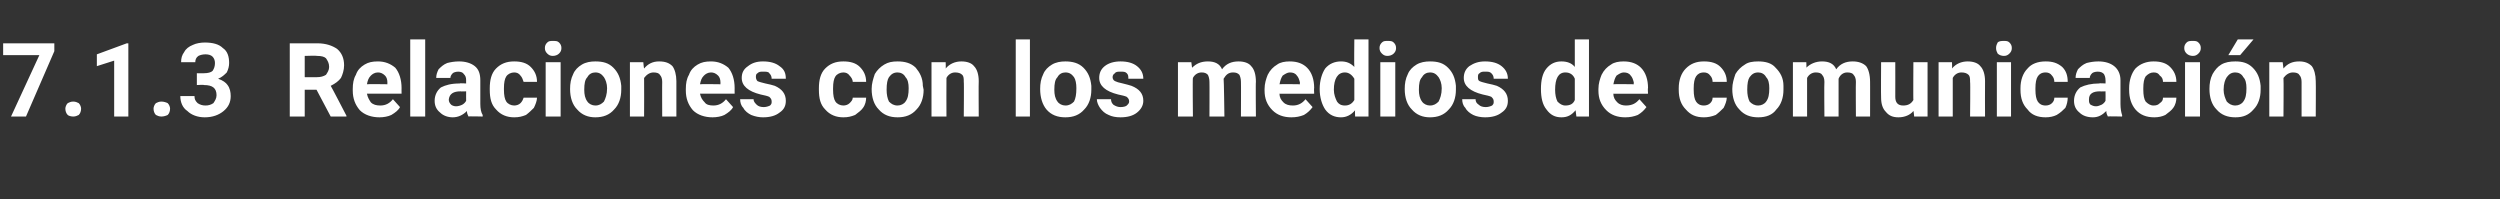 <?xml version="1.0" standalone="no"?><!DOCTYPE svg PUBLIC "-//W3C//DTD SVG 1.1//EN" "http://www.w3.org/Graphics/SVG/1.1/DTD/svg11.dtd"><svg xmlns="http://www.w3.org/2000/svg" version="1.1" width="317.5px" height="25.3px" viewBox="0 -5 317.5 25.3" style="top:-5px"><rect x="0" y="-5" width="317.5" height="25.3" fill="#333333" stroke="none"/>  <desc>7.1.3 Relaciones con los medios de comunicaci n</desc>  <defs/>  <g id="Polygon90573">    <path d="M 6.9 1.5 L 3.3 9.8 L 1.4 9.8 L 5 2 L 0.4 2 L 0.4 0.5 L 6.9 0.5 L 6.9 1.5 Z M 8.3 8.8 C 8.3 8.6 8.4 8.3 8.6 8.1 C 8.8 8 9 7.9 9.3 7.9 C 9.6 7.9 9.8 8 10 8.1 C 10.2 8.3 10.3 8.6 10.3 8.8 C 10.3 9.1 10.2 9.4 10 9.6 C 9.8 9.7 9.6 9.8 9.3 9.8 C 9 9.8 8.7 9.7 8.6 9.6 C 8.4 9.4 8.3 9.1 8.3 8.8 Z M 16.3 9.8 L 14.5 9.8 L 14.5 2.7 L 12.3 3.4 L 12.3 1.9 L 16.1 0.5 L 16.3 0.5 L 16.3 9.8 Z M 19.5 8.8 C 19.5 8.6 19.6 8.3 19.8 8.1 C 20 8 20.2 7.9 20.5 7.9 C 20.8 7.9 21.1 8 21.3 8.1 C 21.5 8.3 21.6 8.6 21.6 8.8 C 21.6 9.1 21.5 9.4 21.3 9.6 C 21.1 9.7 20.8 9.8 20.5 9.8 C 20.2 9.8 20 9.7 19.8 9.6 C 19.6 9.4 19.5 9.1 19.5 8.8 Z M 25 4.3 C 25 4.3 25.94 4.32 25.9 4.3 C 26.4 4.3 26.8 4.2 27 4 C 27.2 3.7 27.3 3.4 27.3 3 C 27.3 2.7 27.2 2.4 27 2.2 C 26.8 2 26.5 1.9 26.1 1.9 C 25.7 1.9 25.4 2 25.2 2.1 C 24.9 2.3 24.8 2.6 24.8 2.9 C 24.8 2.9 23 2.9 23 2.9 C 23 2.4 23.1 2 23.4 1.6 C 23.6 1.2 24 0.9 24.5 0.7 C 24.9 0.5 25.5 0.4 26 0.4 C 27 0.4 27.8 0.6 28.3 1.1 C 28.9 1.5 29.1 2.2 29.1 3 C 29.1 3.4 29 3.8 28.8 4.2 C 28.5 4.5 28.2 4.8 27.7 5 C 28.3 5.2 28.7 5.5 28.9 5.8 C 29.2 6.2 29.3 6.7 29.3 7.2 C 29.3 8 29 8.6 28.4 9.1 C 27.8 9.6 27 9.9 26 9.9 C 25.1 9.9 24.3 9.6 23.8 9.1 C 23.2 8.7 22.9 8 22.9 7.2 C 22.9 7.2 24.7 7.2 24.7 7.2 C 24.7 7.6 24.8 7.8 25.1 8.1 C 25.4 8.3 25.7 8.4 26.1 8.4 C 26.5 8.4 26.8 8.3 27.1 8.1 C 27.3 7.8 27.5 7.5 27.5 7.1 C 27.5 6.2 27 5.8 25.9 5.8 C 25.94 5.75 25 5.8 25 5.8 L 25 4.3 Z M 40.2 6.4 L 38.7 6.4 L 38.7 9.8 L 36.8 9.8 L 36.8 0.5 C 36.8 0.5 40.26 0.51 40.3 0.5 C 41.4 0.5 42.2 0.8 42.8 1.2 C 43.4 1.7 43.7 2.4 43.7 3.3 C 43.7 3.9 43.5 4.5 43.3 4.9 C 43 5.3 42.6 5.6 42 5.9 C 42.02 5.88 44 9.7 44 9.7 L 44 9.8 L 42 9.8 L 40.2 6.4 Z M 38.7 4.8 C 38.7 4.8 40.27 4.82 40.3 4.8 C 40.7 4.8 41.1 4.7 41.4 4.5 C 41.6 4.2 41.8 3.9 41.8 3.5 C 41.8 3 41.6 2.7 41.4 2.4 C 41.2 2.2 40.8 2.1 40.3 2.1 C 40.26 2.05 38.7 2.1 38.7 2.1 L 38.7 4.8 Z M 48.2 9.9 C 47.2 9.9 46.3 9.6 45.7 9 C 45.1 8.3 44.8 7.5 44.8 6.5 C 44.8 6.5 44.8 6.3 44.8 6.3 C 44.8 5.6 44.9 5 45.2 4.5 C 45.4 3.9 45.8 3.5 46.3 3.2 C 46.8 2.9 47.3 2.8 48 2.8 C 48.9 2.8 49.6 3.1 50.2 3.6 C 50.7 4.2 51 5.1 51 6.2 C 50.99 6.16 51 6.9 51 6.9 C 51 6.9 46.61 6.91 46.6 6.9 C 46.7 7.4 46.9 7.7 47.1 8 C 47.4 8.3 47.8 8.4 48.3 8.4 C 49 8.4 49.5 8.1 49.9 7.6 C 49.9 7.6 50.8 8.6 50.8 8.6 C 50.6 9 50.2 9.3 49.7 9.6 C 49.3 9.8 48.7 9.9 48.2 9.9 Z M 48 4.2 C 47.6 4.2 47.3 4.4 47.1 4.6 C 46.8 4.9 46.7 5.2 46.6 5.7 C 46.63 5.66 49.2 5.7 49.2 5.7 C 49.2 5.7 49.18 5.52 49.2 5.5 C 49.2 5.1 49.1 4.8 48.9 4.6 C 48.6 4.3 48.3 4.2 48 4.2 Z M 54 9.8 L 52.1 9.8 L 52.1 0 L 54 0 L 54 9.8 Z M 59.5 9.8 C 59.4 9.6 59.3 9.4 59.3 9.1 C 58.8 9.6 58.2 9.9 57.5 9.9 C 56.9 9.9 56.3 9.7 55.9 9.3 C 55.4 8.9 55.2 8.4 55.2 7.8 C 55.2 7.1 55.5 6.5 56 6.1 C 56.6 5.8 57.3 5.6 58.4 5.6 C 58.35 5.55 59.2 5.6 59.2 5.6 C 59.2 5.6 59.19 5.16 59.2 5.2 C 59.2 4.8 59.1 4.6 58.9 4.4 C 58.8 4.2 58.5 4.1 58.2 4.1 C 57.9 4.1 57.6 4.2 57.5 4.3 C 57.3 4.5 57.2 4.7 57.2 4.9 C 57.2 4.9 55.4 4.9 55.4 4.9 C 55.4 4.5 55.5 4.2 55.7 3.8 C 56 3.5 56.3 3.2 56.8 3 C 57.2 2.9 57.7 2.8 58.3 2.8 C 59.1 2.8 59.8 3 60.3 3.4 C 60.8 3.8 61 4.4 61 5.2 C 61 5.2 61 8.2 61 8.2 C 61 8.8 61.1 9.3 61.3 9.6 C 61.31 9.64 61.3 9.8 61.3 9.8 C 61.3 9.8 59.45 9.75 59.5 9.8 Z M 57.9 8.5 C 58.2 8.5 58.5 8.4 58.7 8.3 C 58.9 8.2 59.1 8 59.2 7.8 C 59.19 7.81 59.2 6.6 59.2 6.6 C 59.2 6.6 58.51 6.63 58.5 6.6 C 57.6 6.6 57.1 6.9 57 7.6 C 57 7.6 57 7.7 57 7.7 C 57 7.9 57.1 8.1 57.3 8.3 C 57.4 8.4 57.7 8.5 57.9 8.5 Z M 65.3 8.4 C 65.6 8.4 65.9 8.3 66.1 8.1 C 66.3 7.9 66.4 7.7 66.5 7.4 C 66.5 7.4 68.2 7.4 68.2 7.4 C 68.2 7.8 68 8.3 67.8 8.7 C 67.5 9 67.2 9.3 66.8 9.6 C 66.3 9.8 65.9 9.9 65.3 9.9 C 64.4 9.9 63.6 9.6 63 8.9 C 62.4 8.3 62.2 7.5 62.2 6.4 C 62.2 6.4 62.2 6.2 62.2 6.2 C 62.2 5.2 62.4 4.3 63 3.7 C 63.6 3.1 64.3 2.8 65.3 2.8 C 66.2 2.8 66.9 3 67.4 3.5 C 67.9 4 68.2 4.6 68.2 5.4 C 68.2 5.4 66.5 5.4 66.5 5.4 C 66.4 5.1 66.3 4.8 66.1 4.6 C 65.9 4.3 65.6 4.2 65.3 4.2 C 64.9 4.2 64.5 4.4 64.3 4.7 C 64.1 5 64 5.5 64 6.2 C 64 6.2 64 6.4 64 6.4 C 64 7.1 64.1 7.6 64.3 7.9 C 64.5 8.2 64.9 8.4 65.3 8.4 Z M 71.2 9.8 L 69.3 9.8 L 69.3 2.9 L 71.2 2.9 L 71.2 9.8 Z M 69.2 1.1 C 69.2 0.8 69.3 0.6 69.5 0.4 C 69.7 0.2 69.9 0.2 70.2 0.2 C 70.6 0.2 70.8 0.2 71 0.4 C 71.2 0.6 71.3 0.8 71.3 1.1 C 71.3 1.4 71.2 1.6 71 1.8 C 70.8 2 70.5 2.1 70.2 2.1 C 69.9 2.1 69.7 2 69.5 1.8 C 69.3 1.6 69.2 1.4 69.2 1.1 Z M 72.4 6.3 C 72.4 5.6 72.5 5 72.8 4.4 C 73 3.9 73.4 3.5 73.9 3.2 C 74.4 2.9 75 2.8 75.6 2.8 C 76.6 2.8 77.3 3 77.9 3.6 C 78.5 4.2 78.8 4.9 78.9 5.9 C 78.9 5.9 78.9 6.4 78.9 6.4 C 78.9 7.4 78.6 8.3 78 8.9 C 77.4 9.6 76.6 9.9 75.6 9.9 C 74.7 9.9 73.9 9.6 73.3 8.9 C 72.7 8.3 72.4 7.4 72.4 6.3 C 72.4 6.3 72.4 6.3 72.4 6.3 Z M 74.2 6.4 C 74.2 7 74.3 7.5 74.6 7.9 C 74.8 8.2 75.2 8.4 75.6 8.4 C 76.1 8.4 76.4 8.2 76.7 7.9 C 76.9 7.5 77.1 7 77.1 6.2 C 77.1 5.6 76.9 5.1 76.7 4.8 C 76.4 4.4 76.1 4.2 75.6 4.2 C 75.2 4.2 74.8 4.4 74.6 4.8 C 74.3 5.1 74.2 5.6 74.2 6.4 Z M 81.7 2.9 C 81.7 2.9 81.77 3.68 81.8 3.7 C 82.3 3.1 82.9 2.8 83.7 2.8 C 84.5 2.8 85 3 85.4 3.4 C 85.7 3.8 85.9 4.5 85.9 5.3 C 85.91 5.31 85.9 9.8 85.9 9.8 L 84.1 9.8 C 84.1 9.8 84.08 5.36 84.1 5.4 C 84.1 5 84 4.7 83.8 4.5 C 83.7 4.3 83.4 4.2 83 4.2 C 82.5 4.2 82.1 4.5 81.8 4.9 C 81.82 4.91 81.8 9.8 81.8 9.8 L 80 9.8 L 80 2.9 L 81.7 2.9 Z M 90.5 9.9 C 89.5 9.9 88.6 9.6 88 9 C 87.4 8.3 87.1 7.5 87.1 6.5 C 87.1 6.5 87.1 6.3 87.1 6.3 C 87.1 5.6 87.2 5 87.5 4.5 C 87.7 3.9 88.1 3.5 88.6 3.2 C 89.1 2.9 89.6 2.8 90.3 2.8 C 91.2 2.8 91.9 3.1 92.5 3.6 C 93 4.2 93.3 5.1 93.3 6.2 C 93.29 6.16 93.3 6.9 93.3 6.9 C 93.3 6.9 88.91 6.91 88.9 6.9 C 89 7.4 89.2 7.7 89.5 8 C 89.7 8.3 90.1 8.4 90.6 8.4 C 91.3 8.4 91.8 8.1 92.2 7.6 C 92.2 7.6 93.1 8.6 93.1 8.6 C 92.9 9 92.5 9.3 92 9.6 C 91.6 9.8 91 9.9 90.5 9.9 Z M 90.3 4.2 C 89.9 4.2 89.6 4.4 89.4 4.6 C 89.1 4.9 89 5.2 88.9 5.7 C 88.93 5.66 91.5 5.7 91.5 5.7 C 91.5 5.7 91.48 5.52 91.5 5.5 C 91.5 5.1 91.4 4.8 91.2 4.6 C 90.9 4.3 90.6 4.2 90.3 4.2 Z M 98 7.9 C 98 7.6 97.9 7.5 97.7 7.3 C 97.5 7.2 97.1 7.1 96.6 7 C 95 6.6 94.2 5.9 94.2 4.9 C 94.2 4.3 94.4 3.8 95 3.4 C 95.5 3 96.1 2.8 96.9 2.8 C 97.8 2.8 98.5 3 99 3.4 C 99.6 3.8 99.8 4.3 99.8 5 C 99.8 5 98 5 98 5 C 98 4.7 97.9 4.5 97.7 4.3 C 97.6 4.1 97.3 4.1 96.9 4.1 C 96.6 4.1 96.4 4.1 96.2 4.3 C 96 4.4 96 4.6 96 4.8 C 96 5 96.1 5.2 96.2 5.3 C 96.4 5.4 96.8 5.5 97.2 5.6 C 97.7 5.7 98.1 5.8 98.4 5.9 C 99.3 6.3 99.8 6.9 99.8 7.8 C 99.8 8.4 99.6 8.9 99 9.3 C 98.5 9.7 97.8 9.9 96.9 9.9 C 96.4 9.9 95.9 9.8 95.4 9.6 C 95 9.4 94.6 9.1 94.4 8.7 C 94.1 8.4 94 8 94 7.6 C 94 7.6 95.7 7.6 95.7 7.6 C 95.7 7.9 95.9 8.1 96.1 8.3 C 96.3 8.5 96.6 8.6 97 8.6 C 97.3 8.6 97.6 8.5 97.8 8.4 C 98 8.2 98 8.1 98 7.9 Z M 107.1 8.4 C 107.4 8.4 107.7 8.3 107.9 8.1 C 108.1 7.9 108.3 7.7 108.3 7.4 C 108.3 7.4 110 7.4 110 7.4 C 110 7.8 109.9 8.3 109.6 8.7 C 109.4 9 109 9.3 108.6 9.6 C 108.1 9.8 107.7 9.9 107.1 9.9 C 106.2 9.9 105.4 9.6 104.8 8.9 C 104.2 8.3 104 7.5 104 6.4 C 104 6.4 104 6.2 104 6.2 C 104 5.2 104.2 4.3 104.8 3.7 C 105.4 3.1 106.1 2.8 107.1 2.8 C 108 2.8 108.7 3 109.2 3.5 C 109.7 4 110 4.6 110 5.4 C 110 5.4 108.3 5.4 108.3 5.4 C 108.3 5.1 108.1 4.8 107.9 4.6 C 107.7 4.3 107.4 4.2 107.1 4.2 C 106.7 4.2 106.3 4.4 106.1 4.7 C 105.9 5 105.8 5.5 105.8 6.2 C 105.8 6.2 105.8 6.4 105.8 6.4 C 105.8 7.1 105.9 7.6 106.1 7.9 C 106.3 8.2 106.7 8.4 107.1 8.4 Z M 110.7 6.3 C 110.7 5.6 110.9 5 111.1 4.4 C 111.4 3.9 111.8 3.5 112.3 3.2 C 112.8 2.9 113.3 2.8 114 2.8 C 114.9 2.8 115.7 3 116.3 3.6 C 116.8 4.2 117.2 4.9 117.2 5.9 C 117.2 5.9 117.3 6.4 117.3 6.4 C 117.3 7.4 117 8.3 116.4 8.9 C 115.8 9.6 115 9.9 114 9.9 C 113 9.9 112.2 9.6 111.6 8.9 C 111 8.3 110.7 7.4 110.7 6.3 C 110.7 6.3 110.7 6.3 110.7 6.3 Z M 112.6 6.4 C 112.6 7 112.7 7.5 112.9 7.9 C 113.2 8.2 113.5 8.4 114 8.4 C 114.4 8.4 114.8 8.2 115 7.9 C 115.3 7.5 115.4 7 115.4 6.2 C 115.4 5.6 115.3 5.1 115 4.8 C 114.8 4.4 114.4 4.2 114 4.2 C 113.5 4.2 113.2 4.4 112.9 4.8 C 112.7 5.1 112.6 5.6 112.6 6.4 Z M 120.1 2.9 C 120.1 2.9 120.13 3.68 120.1 3.7 C 120.6 3.1 121.3 2.8 122.1 2.8 C 122.8 2.8 123.4 3 123.7 3.4 C 124.1 3.8 124.3 4.5 124.3 5.3 C 124.27 5.31 124.3 9.8 124.3 9.8 L 122.4 9.8 C 122.4 9.8 122.44 5.36 122.4 5.4 C 122.4 5 122.4 4.7 122.2 4.5 C 122 4.3 121.7 4.2 121.3 4.2 C 120.8 4.2 120.4 4.5 120.2 4.9 C 120.18 4.91 120.2 9.8 120.2 9.8 L 118.3 9.8 L 118.3 2.9 L 120.1 2.9 Z M 130.8 9.8 L 129 9.8 L 129 0 L 130.8 0 L 130.8 9.8 Z M 132.1 6.3 C 132.1 5.6 132.2 5 132.5 4.4 C 132.7 3.9 133.1 3.5 133.6 3.2 C 134.1 2.9 134.7 2.8 135.3 2.8 C 136.2 2.8 137 3 137.6 3.6 C 138.2 4.2 138.5 4.9 138.6 5.9 C 138.6 5.9 138.6 6.4 138.6 6.4 C 138.6 7.4 138.3 8.3 137.7 8.9 C 137.1 9.6 136.3 9.9 135.3 9.9 C 134.3 9.9 133.5 9.6 132.9 8.9 C 132.4 8.3 132.1 7.4 132.1 6.3 C 132.1 6.3 132.1 6.3 132.1 6.3 Z M 133.9 6.4 C 133.9 7 134 7.5 134.3 7.9 C 134.5 8.2 134.9 8.4 135.3 8.4 C 135.8 8.4 136.1 8.2 136.4 7.9 C 136.6 7.5 136.7 7 136.7 6.2 C 136.7 5.6 136.6 5.1 136.4 4.8 C 136.1 4.4 135.8 4.2 135.3 4.2 C 134.9 4.2 134.5 4.4 134.3 4.8 C 134 5.1 133.9 5.6 133.9 6.4 Z M 143.4 7.9 C 143.4 7.6 143.3 7.5 143.1 7.3 C 142.9 7.2 142.5 7.1 142 7 C 140.4 6.6 139.6 5.9 139.6 4.9 C 139.6 4.3 139.8 3.8 140.3 3.4 C 140.8 3 141.5 2.8 142.3 2.8 C 143.2 2.8 143.9 3 144.4 3.4 C 144.9 3.8 145.2 4.3 145.2 5 C 145.2 5 143.3 5 143.3 5 C 143.3 4.7 143.3 4.5 143.1 4.3 C 142.9 4.1 142.7 4.1 142.3 4.1 C 142 4.1 141.7 4.1 141.6 4.3 C 141.4 4.4 141.3 4.6 141.3 4.8 C 141.3 5 141.4 5.2 141.6 5.3 C 141.8 5.4 142.1 5.5 142.6 5.6 C 143 5.7 143.4 5.8 143.7 5.9 C 144.7 6.3 145.2 6.9 145.2 7.8 C 145.2 8.4 144.9 8.9 144.4 9.3 C 143.9 9.7 143.2 9.9 142.3 9.9 C 141.7 9.9 141.2 9.8 140.8 9.6 C 140.3 9.4 140 9.1 139.7 8.7 C 139.5 8.4 139.3 8 139.3 7.6 C 139.3 7.6 141.1 7.6 141.1 7.6 C 141.1 7.9 141.2 8.1 141.4 8.3 C 141.7 8.5 142 8.6 142.3 8.6 C 142.7 8.6 143 8.5 143.1 8.4 C 143.3 8.2 143.4 8.1 143.4 7.9 Z M 151.3 2.9 C 151.3 2.9 151.39 3.65 151.4 3.6 C 151.9 3.1 152.5 2.8 153.4 2.8 C 154.3 2.8 154.9 3.1 155.2 3.8 C 155.7 3.1 156.4 2.8 157.3 2.8 C 158 2.8 158.6 3 158.9 3.4 C 159.3 3.8 159.5 4.5 159.5 5.4 C 159.46 5.36 159.5 9.8 159.5 9.8 L 157.6 9.8 C 157.6 9.8 157.62 5.37 157.6 5.4 C 157.6 5 157.5 4.7 157.4 4.5 C 157.2 4.3 157 4.2 156.6 4.2 C 156 4.2 155.7 4.5 155.4 5 C 155.44 5.03 155.5 9.8 155.5 9.8 L 153.6 9.8 C 153.6 9.8 153.62 5.38 153.6 5.4 C 153.6 5 153.5 4.7 153.4 4.5 C 153.2 4.3 153 4.2 152.6 4.2 C 152.1 4.2 151.7 4.5 151.5 4.9 C 151.45 4.89 151.5 9.8 151.5 9.8 L 149.6 9.8 L 149.6 2.9 L 151.3 2.9 Z M 164 9.9 C 163 9.9 162.2 9.6 161.6 9 C 160.9 8.3 160.6 7.5 160.6 6.5 C 160.6 6.5 160.6 6.3 160.6 6.3 C 160.6 5.6 160.8 5 161 4.5 C 161.3 3.9 161.7 3.5 162.2 3.2 C 162.6 2.9 163.2 2.8 163.8 2.8 C 164.8 2.8 165.5 3.1 166 3.6 C 166.6 4.2 166.9 5.1 166.9 6.2 C 166.86 6.16 166.9 6.9 166.9 6.9 C 166.9 6.9 162.48 6.91 162.5 6.9 C 162.5 7.4 162.7 7.7 163 8 C 163.3 8.3 163.7 8.4 164.2 8.4 C 164.9 8.4 165.4 8.1 165.8 7.6 C 165.8 7.6 166.7 8.6 166.7 8.6 C 166.4 9 166.1 9.3 165.6 9.6 C 165.1 9.8 164.6 9.9 164 9.9 Z M 163.8 4.2 C 163.5 4.2 163.2 4.4 162.9 4.6 C 162.7 4.9 162.6 5.2 162.5 5.7 C 162.5 5.66 165.1 5.7 165.1 5.7 C 165.1 5.7 165.05 5.52 165.1 5.5 C 165 5.1 164.9 4.8 164.7 4.6 C 164.5 4.3 164.2 4.2 163.8 4.2 Z M 167.6 6.3 C 167.6 5.2 167.9 4.3 168.3 3.7 C 168.8 3.1 169.5 2.8 170.3 2.8 C 171 2.8 171.5 3 172 3.5 C 171.96 3.5 172 0 172 0 L 173.8 0 L 173.8 9.8 L 172.1 9.8 C 172.1 9.8 172.06 9.02 172.1 9 C 171.6 9.6 171 9.9 170.3 9.9 C 169.5 9.9 168.8 9.6 168.3 8.9 C 167.9 8.3 167.6 7.4 167.6 6.3 Z M 170.8 4.2 C 169.9 4.2 169.4 5 169.4 6.4 C 169.4 7 169.6 7.5 169.8 7.9 C 170 8.2 170.3 8.4 170.8 8.4 C 171.3 8.4 171.7 8.2 172 7.7 C 172 7.7 172 5 172 5 C 171.7 4.5 171.3 4.2 170.8 4.2 C 170.8 4.2 170.8 4.2 170.8 4.2 Z M 177.2 9.8 L 175.3 9.8 L 175.3 2.9 L 177.2 2.9 L 177.2 9.8 Z M 175.2 1.1 C 175.2 0.8 175.3 0.6 175.5 0.4 C 175.7 0.2 175.9 0.2 176.2 0.2 C 176.6 0.2 176.8 0.2 177 0.4 C 177.2 0.6 177.3 0.8 177.3 1.1 C 177.3 1.4 177.2 1.6 177 1.8 C 176.8 2 176.5 2.1 176.2 2.1 C 175.9 2.1 175.7 2 175.5 1.8 C 175.3 1.6 175.2 1.4 175.2 1.1 Z M 178.4 6.3 C 178.4 5.6 178.5 5 178.8 4.4 C 179 3.9 179.4 3.5 179.9 3.2 C 180.4 2.9 181 2.8 181.6 2.8 C 182.6 2.8 183.3 3 183.9 3.6 C 184.5 4.2 184.8 4.9 184.9 5.9 C 184.9 5.9 184.9 6.4 184.9 6.4 C 184.9 7.4 184.6 8.3 184 8.9 C 183.4 9.6 182.6 9.9 181.6 9.9 C 180.7 9.9 179.9 9.6 179.3 8.9 C 178.7 8.3 178.4 7.4 178.4 6.3 C 178.4 6.3 178.4 6.3 178.4 6.3 Z M 180.2 6.4 C 180.2 7 180.3 7.5 180.6 7.9 C 180.8 8.2 181.2 8.4 181.6 8.4 C 182.1 8.4 182.4 8.2 182.7 7.9 C 182.9 7.5 183.1 7 183.1 6.2 C 183.1 5.6 182.9 5.1 182.7 4.8 C 182.4 4.4 182.1 4.2 181.6 4.2 C 181.2 4.2 180.8 4.4 180.6 4.8 C 180.3 5.1 180.2 5.6 180.2 6.4 Z M 189.7 7.9 C 189.7 7.6 189.6 7.5 189.4 7.3 C 189.2 7.2 188.8 7.1 188.3 7 C 186.7 6.6 185.9 5.9 185.9 4.9 C 185.9 4.3 186.1 3.8 186.6 3.4 C 187.2 3 187.8 2.8 188.6 2.8 C 189.5 2.8 190.2 3 190.7 3.4 C 191.2 3.8 191.5 4.3 191.5 5 C 191.5 5 189.7 5 189.7 5 C 189.7 4.7 189.6 4.5 189.4 4.3 C 189.2 4.1 189 4.1 188.6 4.1 C 188.3 4.1 188.1 4.1 187.9 4.3 C 187.7 4.4 187.7 4.6 187.7 4.8 C 187.7 5 187.7 5.2 187.9 5.3 C 188.1 5.4 188.5 5.5 188.9 5.6 C 189.4 5.7 189.8 5.8 190.1 5.9 C 191 6.3 191.5 6.9 191.5 7.8 C 191.5 8.4 191.3 8.9 190.7 9.3 C 190.2 9.7 189.5 9.9 188.6 9.9 C 188.1 9.9 187.5 9.8 187.1 9.6 C 186.7 9.4 186.3 9.1 186.1 8.7 C 185.8 8.4 185.7 8 185.7 7.6 C 185.7 7.6 187.4 7.6 187.4 7.6 C 187.4 7.9 187.5 8.1 187.8 8.3 C 188 8.5 188.3 8.6 188.7 8.6 C 189 8.6 189.3 8.5 189.5 8.4 C 189.7 8.2 189.7 8.1 189.7 7.9 Z M 195.7 6.3 C 195.7 5.2 195.9 4.3 196.4 3.7 C 196.9 3.1 197.5 2.8 198.3 2.8 C 199 2.8 199.6 3 200 3.5 C 200 3.5 200 0 200 0 L 201.8 0 L 201.8 9.8 L 200.2 9.8 C 200.2 9.8 200.1 9.02 200.1 9 C 199.6 9.6 199.1 9.9 198.3 9.9 C 197.5 9.9 196.9 9.6 196.4 8.9 C 195.9 8.3 195.7 7.4 195.7 6.3 Z M 198.8 4.2 C 197.9 4.2 197.5 5 197.5 6.4 C 197.5 7 197.6 7.5 197.8 7.9 C 198.1 8.2 198.4 8.4 198.8 8.4 C 199.4 8.4 199.8 8.2 200 7.7 C 200 7.7 200 5 200 5 C 199.8 4.5 199.4 4.2 198.8 4.2 C 198.8 4.2 198.8 4.2 198.8 4.2 Z M 206.4 9.9 C 205.4 9.9 204.6 9.6 204 9 C 203.3 8.3 203 7.5 203 6.5 C 203 6.5 203 6.3 203 6.3 C 203 5.6 203.2 5 203.4 4.5 C 203.7 3.9 204.1 3.5 204.6 3.2 C 205 2.9 205.6 2.8 206.2 2.8 C 207.2 2.8 207.9 3.1 208.4 3.6 C 209 4.2 209.3 5.1 209.3 6.2 C 209.25 6.16 209.3 6.9 209.3 6.9 C 209.3 6.9 204.88 6.91 204.9 6.9 C 204.9 7.4 205.1 7.7 205.4 8 C 205.7 8.3 206.1 8.4 206.5 8.4 C 207.3 8.4 207.8 8.1 208.2 7.6 C 208.2 7.6 209.1 8.6 209.1 8.6 C 208.8 9 208.5 9.3 208 9.6 C 207.5 9.8 207 9.9 206.4 9.9 Z M 206.2 4.2 C 205.9 4.2 205.6 4.4 205.3 4.6 C 205.1 4.9 205 5.2 204.9 5.7 C 204.9 5.66 207.5 5.7 207.5 5.7 C 207.5 5.7 207.45 5.52 207.5 5.5 C 207.4 5.1 207.3 4.8 207.1 4.6 C 206.9 4.3 206.6 4.2 206.2 4.2 Z M 216.4 8.4 C 216.7 8.4 217 8.3 217.2 8.1 C 217.4 7.9 217.5 7.7 217.5 7.4 C 217.5 7.4 219.3 7.4 219.3 7.4 C 219.3 7.8 219.1 8.3 218.9 8.7 C 218.6 9 218.3 9.3 217.9 9.6 C 217.4 9.8 216.9 9.9 216.4 9.9 C 215.4 9.9 214.7 9.6 214.1 8.9 C 213.5 8.3 213.2 7.5 213.2 6.4 C 213.2 6.4 213.2 6.2 213.2 6.2 C 213.2 5.2 213.5 4.3 214.1 3.7 C 214.7 3.1 215.4 2.8 216.4 2.8 C 217.3 2.8 218 3 218.5 3.5 C 219 4 219.3 4.6 219.3 5.4 C 219.3 5.4 217.5 5.4 217.5 5.4 C 217.5 5.1 217.4 4.8 217.2 4.6 C 217 4.3 216.7 4.2 216.4 4.2 C 215.9 4.2 215.6 4.4 215.4 4.7 C 215.2 5 215.1 5.5 215.1 6.2 C 215.1 6.2 215.1 6.4 215.1 6.4 C 215.1 7.1 215.2 7.6 215.4 7.9 C 215.6 8.2 215.9 8.4 216.4 8.4 Z M 220 6.3 C 220 5.6 220.2 5 220.4 4.4 C 220.7 3.9 221.1 3.5 221.6 3.2 C 222 2.9 222.6 2.8 223.3 2.8 C 224.2 2.8 225 3 225.5 3.6 C 226.1 4.2 226.5 4.9 226.5 5.9 C 226.5 5.9 226.5 6.4 226.5 6.4 C 226.5 7.4 226.2 8.3 225.6 8.9 C 225.1 9.6 224.3 9.9 223.3 9.9 C 222.3 9.9 221.5 9.6 220.9 8.9 C 220.3 8.3 220 7.4 220 6.3 C 220 6.3 220 6.3 220 6.3 Z M 221.9 6.4 C 221.9 7 222 7.5 222.2 7.9 C 222.5 8.2 222.8 8.4 223.3 8.4 C 223.7 8.4 224.1 8.2 224.3 7.9 C 224.6 7.5 224.7 7 224.7 6.2 C 224.7 5.6 224.6 5.1 224.3 4.8 C 224.1 4.4 223.7 4.2 223.3 4.2 C 222.8 4.2 222.5 4.4 222.2 4.8 C 222 5.1 221.9 5.6 221.9 6.4 Z M 229.4 2.9 C 229.4 2.9 229.44 3.65 229.4 3.6 C 229.9 3.1 230.6 2.8 231.4 2.8 C 232.3 2.8 232.9 3.1 233.2 3.8 C 233.7 3.1 234.4 2.8 235.3 2.8 C 236 2.8 236.6 3 237 3.4 C 237.3 3.8 237.5 4.5 237.5 5.4 C 237.51 5.36 237.5 9.8 237.5 9.8 L 235.7 9.8 C 235.7 9.8 235.67 5.37 235.7 5.4 C 235.7 5 235.6 4.7 235.4 4.5 C 235.3 4.3 235 4.2 234.6 4.2 C 234.1 4.2 233.7 4.5 233.5 5 C 233.49 5.03 233.5 9.8 233.5 9.8 L 231.7 9.8 C 231.7 9.8 231.66 5.38 231.7 5.4 C 231.7 5 231.6 4.7 231.4 4.5 C 231.3 4.3 231 4.2 230.6 4.2 C 230.1 4.2 229.7 4.5 229.5 4.9 C 229.5 4.89 229.5 9.8 229.5 9.8 L 227.7 9.8 L 227.7 2.9 L 229.4 2.9 Z M 243 9.1 C 242.6 9.6 241.9 9.9 241.1 9.9 C 240.4 9.9 239.9 9.7 239.5 9.2 C 239.1 8.8 238.9 8.2 238.9 7.4 C 238.87 7.38 238.9 2.9 238.9 2.9 L 240.7 2.9 C 240.7 2.9 240.71 7.32 240.7 7.3 C 240.7 8 241 8.4 241.7 8.4 C 242.3 8.4 242.7 8.2 243 7.7 C 242.97 7.75 243 2.9 243 2.9 L 244.8 2.9 L 244.8 9.8 L 243.1 9.8 C 243.1 9.8 243.03 9.05 243 9.1 Z M 247.9 2.9 C 247.9 2.9 247.94 3.68 247.9 3.7 C 248.4 3.1 249.1 2.8 249.9 2.8 C 250.6 2.8 251.2 3 251.5 3.4 C 251.9 3.8 252.1 4.5 252.1 5.3 C 252.08 5.31 252.1 9.8 252.1 9.8 L 250.2 9.8 C 250.2 9.8 250.25 5.36 250.2 5.4 C 250.2 5 250.2 4.7 250 4.5 C 249.8 4.3 249.5 4.2 249.1 4.2 C 248.6 4.2 248.2 4.5 248 4.9 C 247.99 4.91 248 9.8 248 9.8 L 246.2 9.8 L 246.2 2.9 L 247.9 2.9 Z M 255.4 9.8 L 253.6 9.8 L 253.6 2.9 L 255.4 2.9 L 255.4 9.8 Z M 253.5 1.1 C 253.5 0.8 253.6 0.6 253.7 0.4 C 253.9 0.2 254.2 0.2 254.5 0.2 C 254.8 0.2 255 0.2 255.2 0.4 C 255.4 0.6 255.5 0.8 255.5 1.1 C 255.5 1.4 255.4 1.6 255.2 1.8 C 255 2 254.8 2.1 254.5 2.1 C 254.2 2.1 253.9 2 253.7 1.8 C 253.6 1.6 253.5 1.4 253.5 1.1 Z M 259.8 8.4 C 260.1 8.4 260.4 8.3 260.6 8.1 C 260.8 7.9 260.9 7.7 260.9 7.4 C 260.9 7.4 262.6 7.4 262.6 7.4 C 262.6 7.8 262.5 8.3 262.3 8.7 C 262 9 261.7 9.3 261.2 9.6 C 260.8 9.8 260.3 9.9 259.8 9.9 C 258.8 9.9 258 9.6 257.5 8.9 C 256.9 8.3 256.6 7.5 256.6 6.4 C 256.6 6.4 256.6 6.2 256.6 6.2 C 256.6 5.2 256.9 4.3 257.5 3.7 C 258 3.1 258.8 2.8 259.8 2.8 C 260.7 2.8 261.3 3 261.9 3.5 C 262.4 4 262.6 4.6 262.6 5.4 C 262.6 5.4 260.9 5.4 260.9 5.4 C 260.9 5.1 260.8 4.8 260.6 4.6 C 260.4 4.3 260.1 4.2 259.8 4.2 C 259.3 4.2 259 4.4 258.8 4.7 C 258.6 5 258.5 5.5 258.5 6.2 C 258.5 6.2 258.5 6.4 258.5 6.4 C 258.5 7.1 258.6 7.6 258.8 7.9 C 259 8.2 259.3 8.4 259.8 8.4 Z M 267.7 9.8 C 267.6 9.6 267.5 9.4 267.5 9.1 C 267 9.6 266.5 9.9 265.8 9.9 C 265.1 9.9 264.5 9.7 264.1 9.3 C 263.6 8.9 263.4 8.4 263.4 7.8 C 263.4 7.1 263.7 6.5 264.2 6.1 C 264.8 5.8 265.6 5.6 266.6 5.6 C 266.57 5.55 267.4 5.6 267.4 5.6 C 267.4 5.6 267.42 5.16 267.4 5.2 C 267.4 4.8 267.3 4.6 267.2 4.4 C 267 4.2 266.8 4.1 266.4 4.1 C 266.1 4.1 265.8 4.2 265.7 4.3 C 265.5 4.5 265.4 4.7 265.4 4.9 C 265.4 4.9 263.6 4.9 263.6 4.9 C 263.6 4.5 263.7 4.2 263.9 3.8 C 264.2 3.5 264.5 3.2 265 3 C 265.4 2.9 265.9 2.8 266.5 2.8 C 267.3 2.8 268 3 268.5 3.4 C 269 3.8 269.3 4.4 269.3 5.2 C 269.3 5.2 269.3 8.2 269.3 8.2 C 269.3 8.8 269.4 9.3 269.5 9.6 C 269.53 9.64 269.5 9.8 269.5 9.8 C 269.5 9.8 267.68 9.75 267.7 9.8 Z M 266.2 8.5 C 266.4 8.5 266.7 8.4 266.9 8.3 C 267.1 8.2 267.3 8 267.4 7.8 C 267.42 7.81 267.4 6.6 267.4 6.6 C 267.4 6.6 266.73 6.63 266.7 6.6 C 265.8 6.6 265.3 6.9 265.3 7.6 C 265.3 7.6 265.3 7.7 265.3 7.7 C 265.3 7.9 265.3 8.1 265.5 8.3 C 265.7 8.4 265.9 8.5 266.2 8.5 Z M 273.5 8.4 C 273.9 8.4 274.1 8.3 274.3 8.1 C 274.6 7.9 274.7 7.7 274.7 7.4 C 274.7 7.4 276.4 7.4 276.4 7.4 C 276.4 7.8 276.3 8.3 276 8.7 C 275.8 9 275.4 9.3 275 9.6 C 274.6 9.8 274.1 9.9 273.6 9.9 C 272.6 9.9 271.8 9.6 271.2 8.9 C 270.7 8.3 270.4 7.5 270.4 6.4 C 270.4 6.4 270.4 6.2 270.4 6.2 C 270.4 5.2 270.7 4.3 271.2 3.7 C 271.8 3.1 272.6 2.8 273.5 2.8 C 274.4 2.8 275.1 3 275.6 3.5 C 276.1 4 276.4 4.6 276.4 5.4 C 276.4 5.4 274.7 5.4 274.7 5.4 C 274.7 5.1 274.6 4.8 274.3 4.6 C 274.1 4.3 273.9 4.2 273.5 4.2 C 273.1 4.2 272.8 4.4 272.5 4.7 C 272.3 5 272.2 5.5 272.2 6.2 C 272.2 6.2 272.2 6.4 272.2 6.4 C 272.2 7.1 272.3 7.6 272.5 7.9 C 272.8 8.2 273.1 8.4 273.5 8.4 Z M 279.4 9.8 L 277.5 9.8 L 277.5 2.9 L 279.4 2.9 L 279.4 9.8 Z M 277.4 1.1 C 277.4 0.8 277.5 0.6 277.7 0.4 C 277.9 0.2 278.1 0.2 278.5 0.2 C 278.8 0.2 279 0.2 279.2 0.4 C 279.4 0.6 279.5 0.8 279.5 1.1 C 279.5 1.4 279.4 1.6 279.2 1.8 C 279 2 278.8 2.1 278.5 2.1 C 278.2 2.1 277.9 2 277.7 1.8 C 277.5 1.6 277.4 1.4 277.4 1.1 Z M 280.6 6.3 C 280.6 5.6 280.7 5 281 4.4 C 281.3 3.9 281.6 3.5 282.1 3.2 C 282.6 2.9 283.2 2.8 283.9 2.8 C 284.8 2.8 285.5 3 286.1 3.6 C 286.7 4.2 287 4.9 287.1 5.9 C 287.1 5.9 287.1 6.4 287.1 6.4 C 287.1 7.4 286.8 8.3 286.2 8.9 C 285.6 9.6 284.9 9.9 283.9 9.9 C 282.9 9.9 282.1 9.6 281.5 8.9 C 280.9 8.3 280.6 7.4 280.6 6.3 C 280.6 6.3 280.6 6.3 280.6 6.3 Z M 282.4 6.4 C 282.4 7 282.6 7.5 282.8 7.9 C 283.1 8.2 283.4 8.4 283.9 8.4 C 284.3 8.4 284.7 8.2 284.9 7.9 C 285.2 7.5 285.3 7 285.3 6.2 C 285.3 5.6 285.2 5.1 284.9 4.8 C 284.7 4.4 284.3 4.2 283.9 4.2 C 283.4 4.2 283.1 4.4 282.8 4.8 C 282.6 5.1 282.4 5.6 282.4 6.4 Z M 284.2 0 L 286.2 0 L 284.5 2 L 283 2 L 284.2 0 Z M 289.9 2.9 C 289.9 2.9 289.99 3.68 290 3.7 C 290.5 3.1 291.1 2.8 292 2.8 C 292.7 2.8 293.2 3 293.6 3.4 C 293.9 3.8 294.1 4.5 294.1 5.3 C 294.13 5.31 294.1 9.8 294.1 9.8 L 292.3 9.8 C 292.3 9.8 292.3 5.36 292.3 5.4 C 292.3 5 292.2 4.7 292 4.5 C 291.9 4.3 291.6 4.2 291.2 4.2 C 290.7 4.2 290.3 4.5 290 4.9 C 290.04 4.91 290 9.8 290 9.8 L 288.2 9.8 L 288.2 2.9 L 289.9 2.9 Z " stroke="none" fill="#fff"/>  </g></svg>